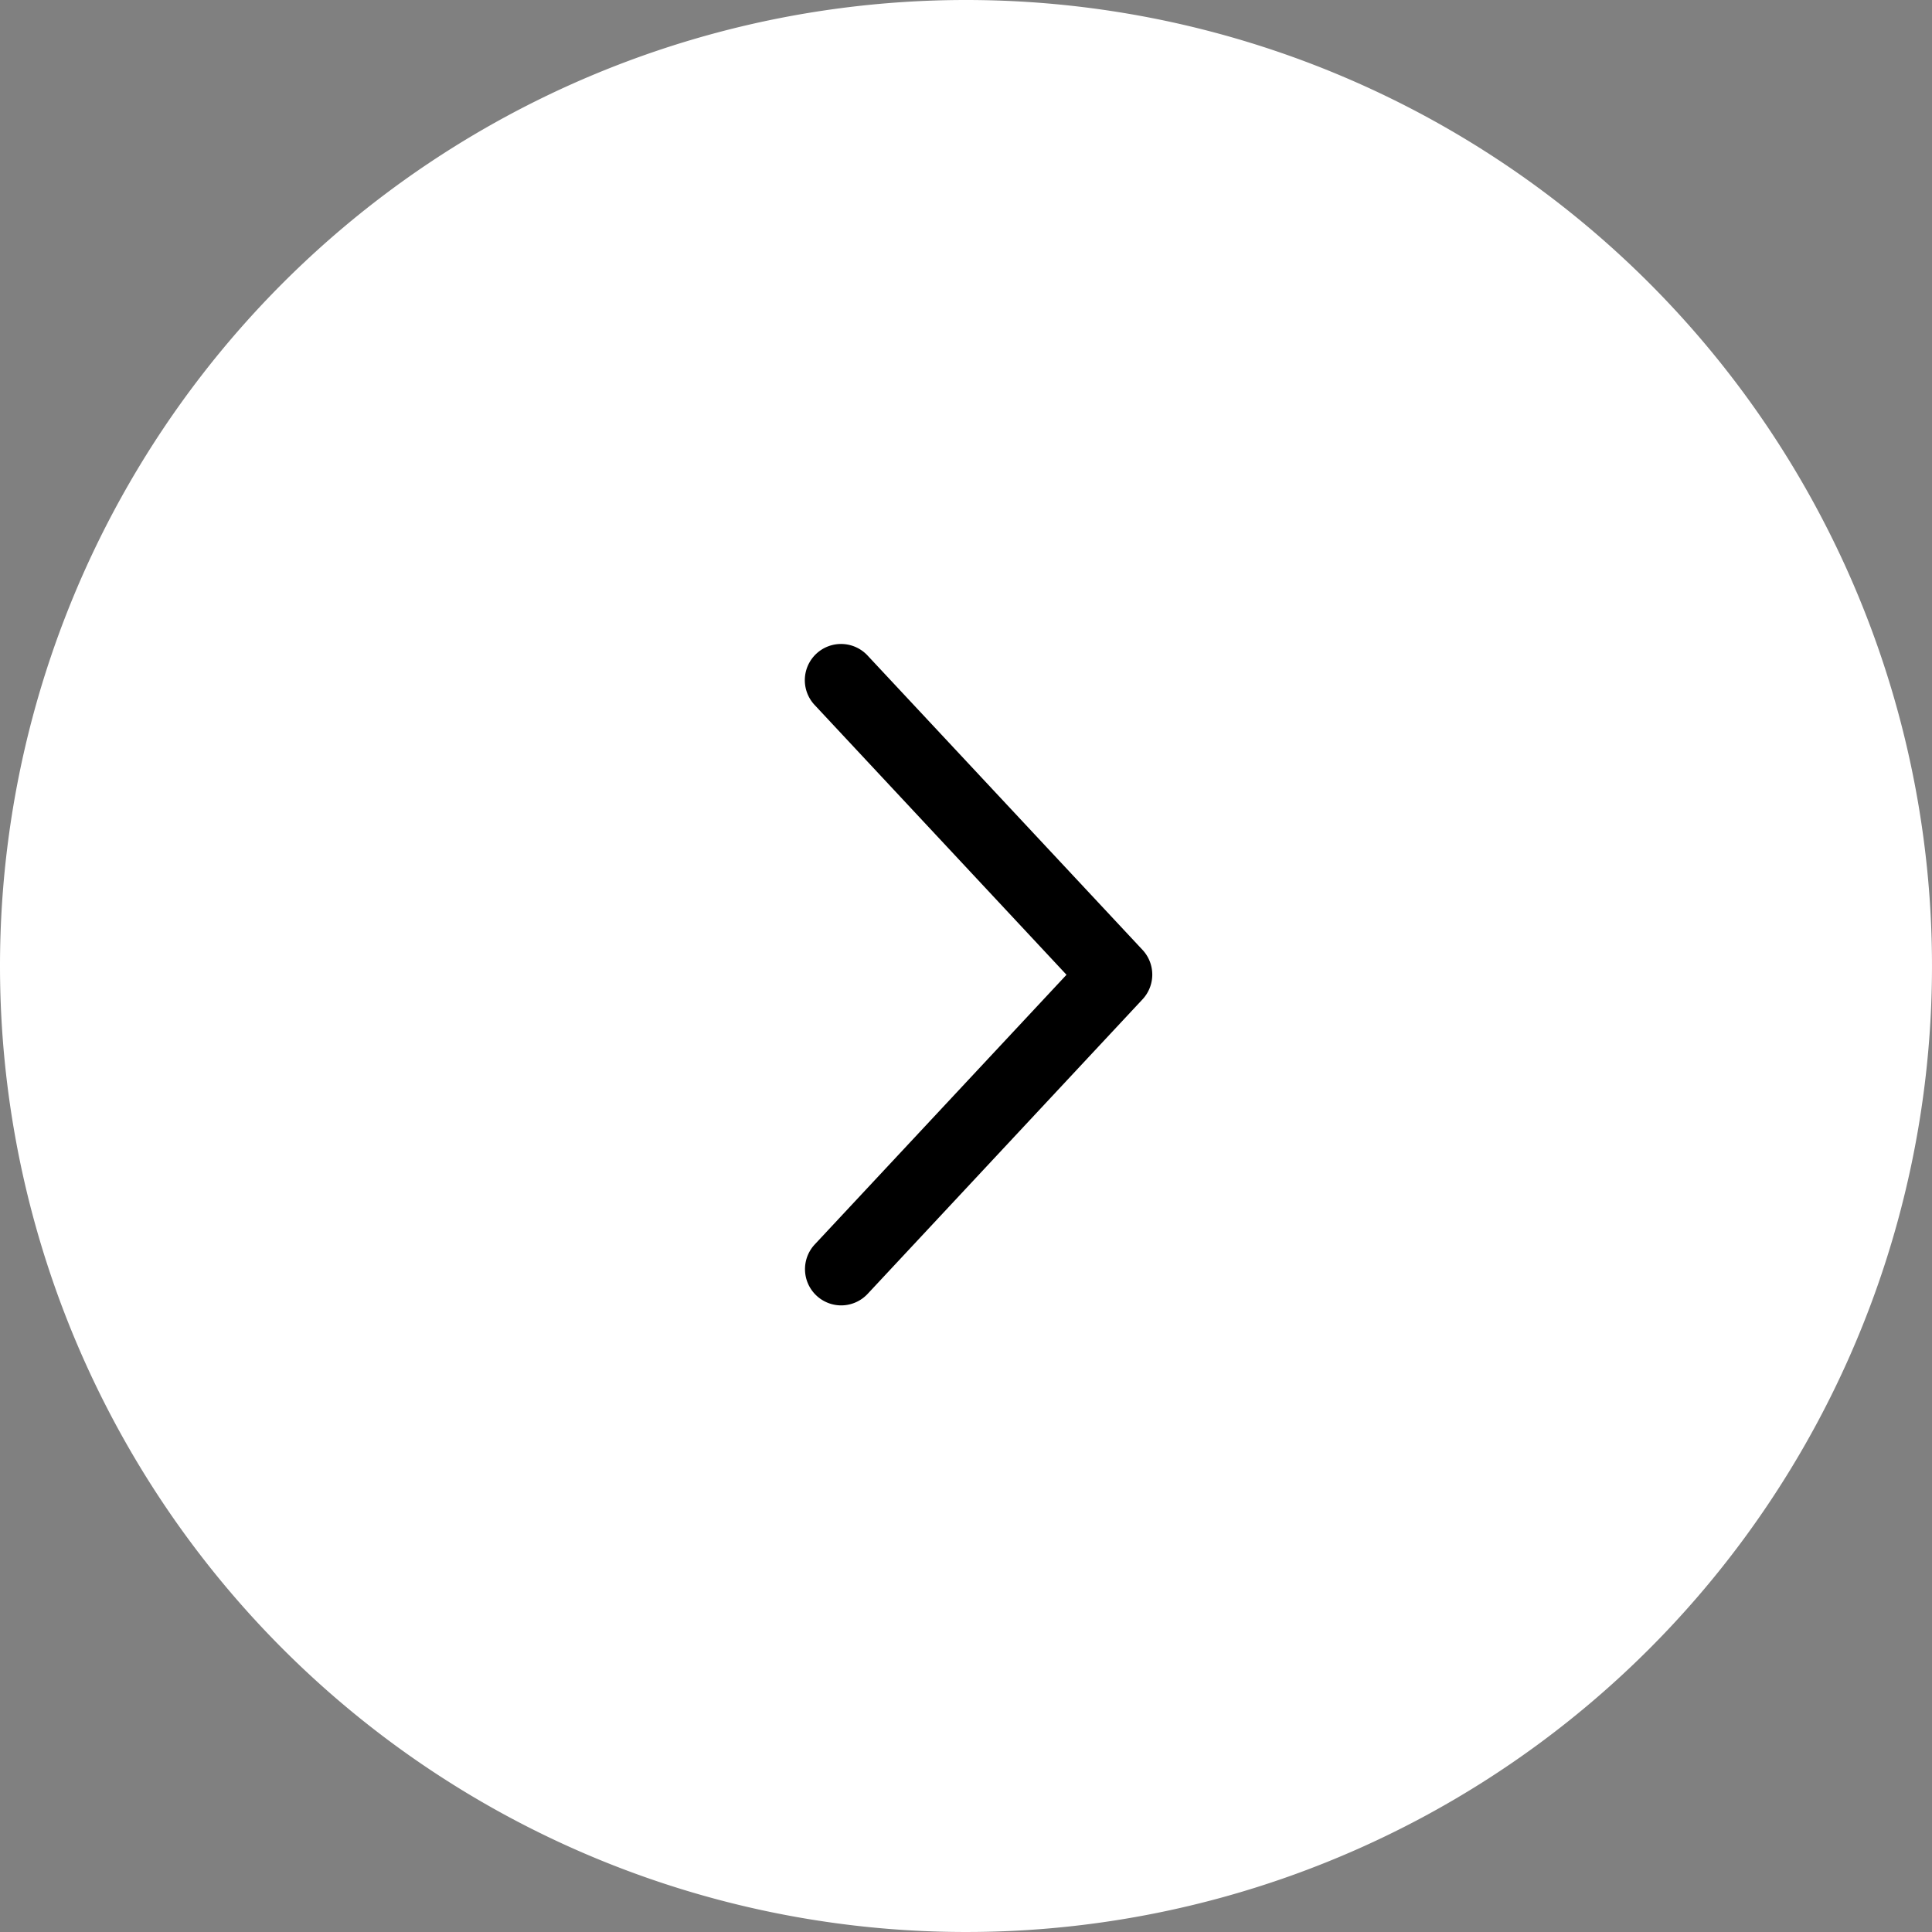 <?xml version="1.0" encoding="utf-8"?><svg xmlns="http://www.w3.org/2000/svg" width="48" height="48" viewBox="0 0 48 48"><rect x="0" y="0" width="48" height="48" fill="#808080" stroke="none"/><g transform="translate(-0.258 -0.083)"><path d="M24,0A24,24,0,1,1,0,24,24,24,0,0,1,24,0" transform="translate(0.258 0.083)" fill="#fff"/><path d="M20,30.532a.9.9,0,0,1-.658-1.514l6.255-6.7-6.255-6.7a.9.9,0,1,1,1.316-1.228L27.486,21.7a.9.9,0,0,1,0,1.228l-6.828,7.316A.9.9,0,0,1,20,30.532Z" transform="translate(1.158 1.983)"/></g></svg>